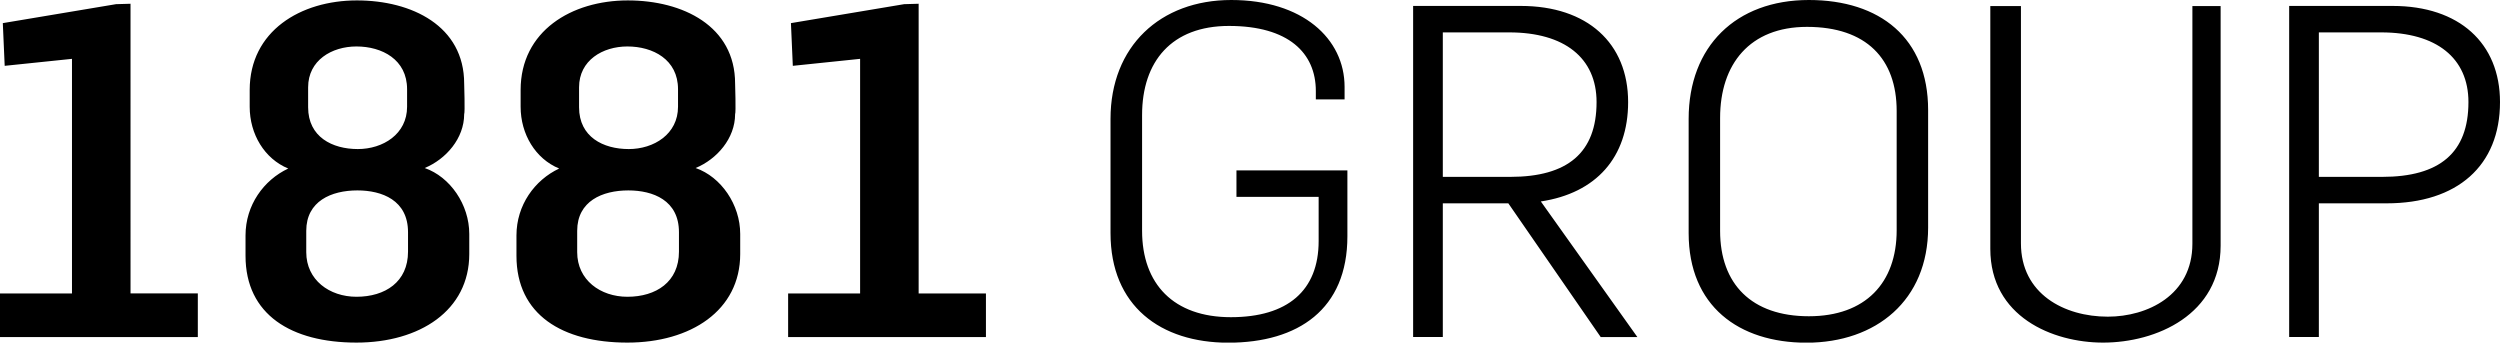 <svg xmlns="http://www.w3.org/2000/svg" viewBox="0 0 2400 328.9"><path d="M946.5 323.6v-41.9h-64.6V3.6L868 4 759.3 22.2l1.8 41 64.6-6.7v225.2h-69.1v41.9h189.9zm-294.7-82c0 29-21.9 43.3-49.5 43.3-25.9 0-48.2-16.1-48.2-42.8v-20.5c0-28.5 24.1-38.8 49.1-38.8 23.6 0 48.6 9.4 48.6 40.1v18.7zm-.9-139.1c0 26.3-23.2 40.6-47.3 40.6-24.5 0-47.7-11.6-47.7-40.1V83.8c0-25.9 22.7-39.2 46.4-39.2 24.5 0 48.6 12.5 48.6 41v16.9zm59.7 141.3v-19.2c0-28.1-18.3-54.8-42.8-63.3 20.5-8.5 37.9-28.5 37.9-51.7.9-1.3 0-29.4 0-29.4 0-55.3-50.3-79.8-103-79.8-54 0-102.9 29.4-102.9 86v16.1c0 26.3 14.2 49.9 37 59.3-23.6 11.1-41 35.2-41 64.2v19.6c0 56.6 44.1 83.3 106.5 83.3 60.7 0 108.3-30.7 108.3-85.1m-318.9-2.2c0 29-21.9 43.3-49.5 43.3-25.9 0-48.2-16.1-48.2-42.8v-20.5c0-28.5 24.1-38.8 49.1-38.8 23.6 0 48.6 9.4 48.6 40.1v18.7zm-.9-139.1c0 26.3-23.2 40.6-47.3 40.6-24.5 0-47.7-11.6-47.7-40.1V83.8c0-25.9 22.7-39.2 46.4-39.2 24.5 0 48.6 12.5 48.6 41v16.9zm59.7 141.3v-19.2c0-28.1-18.3-54.8-42.8-63.3 20.5-8.5 37.9-28.5 37.9-51.7.9-1.3 0-29.4 0-29.4 0-55.3-50.3-79.8-103-79.8-54 0-102.9 29.4-102.9 86v16.1c0 26.3 14.2 49.9 37 59.3-23.6 11.1-41 35.2-41 64.2v19.6c0 56.6 44.1 83.3 106.5 83.3 60.6 0 108.3-30.7 108.3-85.1m-260.6 79.8v-41.9h-64.6V3.6l-13.9.4L2.7 22.2l1.8 41 64.6-6.7v225.2H0v41.9h189.9zM2369.7 98c0 48.6-27.6 71.8-82.9 71.8h-60.7V31.1h59.8c53.1 0 83.8 24.6 83.8 66.9m30.3 0c0-56.6-39.2-92.3-103-92.3h-99.4v317.8h28.5V195.2h65.1c67.8 0 108.8-36.1 108.8-97.2m-268.2 137.8V5.8h-27.1V234c0 49.5-43.3 70-81.2 70-41.9 0-83.4-21.9-83.4-70.4V5.8h-29.4v233.1c0 65.1 59.7 90 108.3 90 50.9 0 112.8-26.7 112.8-93.1m-311-14.7c0 50.4-29.9 82.5-84.3 82.5-54.9 0-85.2-30.8-85.2-82V113.2c0-51.7 28.5-87.4 83.4-87.4 57.1 0 86.1 30.8 86.1 80.7v114.6zm30.2-2.7V105.6C1851 36.5 1804.7 0 1736.5 0c-70 0-115.4 44.5-115.4 114.1v109.7c0 70 48.1 105.2 113.2 105.2 66.8-.1 116.7-40.6 116.7-110.6M1532.7 98c0 48.6-27.7 71.8-82.9 71.8h-64.7V31.1h63.8c53.1 0 83.8 24.6 83.8 66.9m39.2 225.6l-92.7-130.2c53.1-8 83.8-42.3 83.8-95.4 0-56.6-39.2-92.3-103-92.3h-103.4v317.8h28.5V195.2h62.9l88.7 128.4h35.2zm-278.4-96.7v-63.3H1187V189h78.9v42.4c0 47.7-29.9 73.1-84.3 73.1-54.8 0-85.2-31.7-85.2-83v-111c0-51.7 28.5-85.6 83.4-85.6 57.1 0 83.4 25.9 83.4 62.5v8h27.6v-12C1290.8 37 1250.3 0 1182 0c-68.2 0-115.9 44.5-115.9 114.1v109.7c0 70 48.1 105.2 113.2 105.2 67-.1 114.2-32.1 114.2-102.1"/></svg>